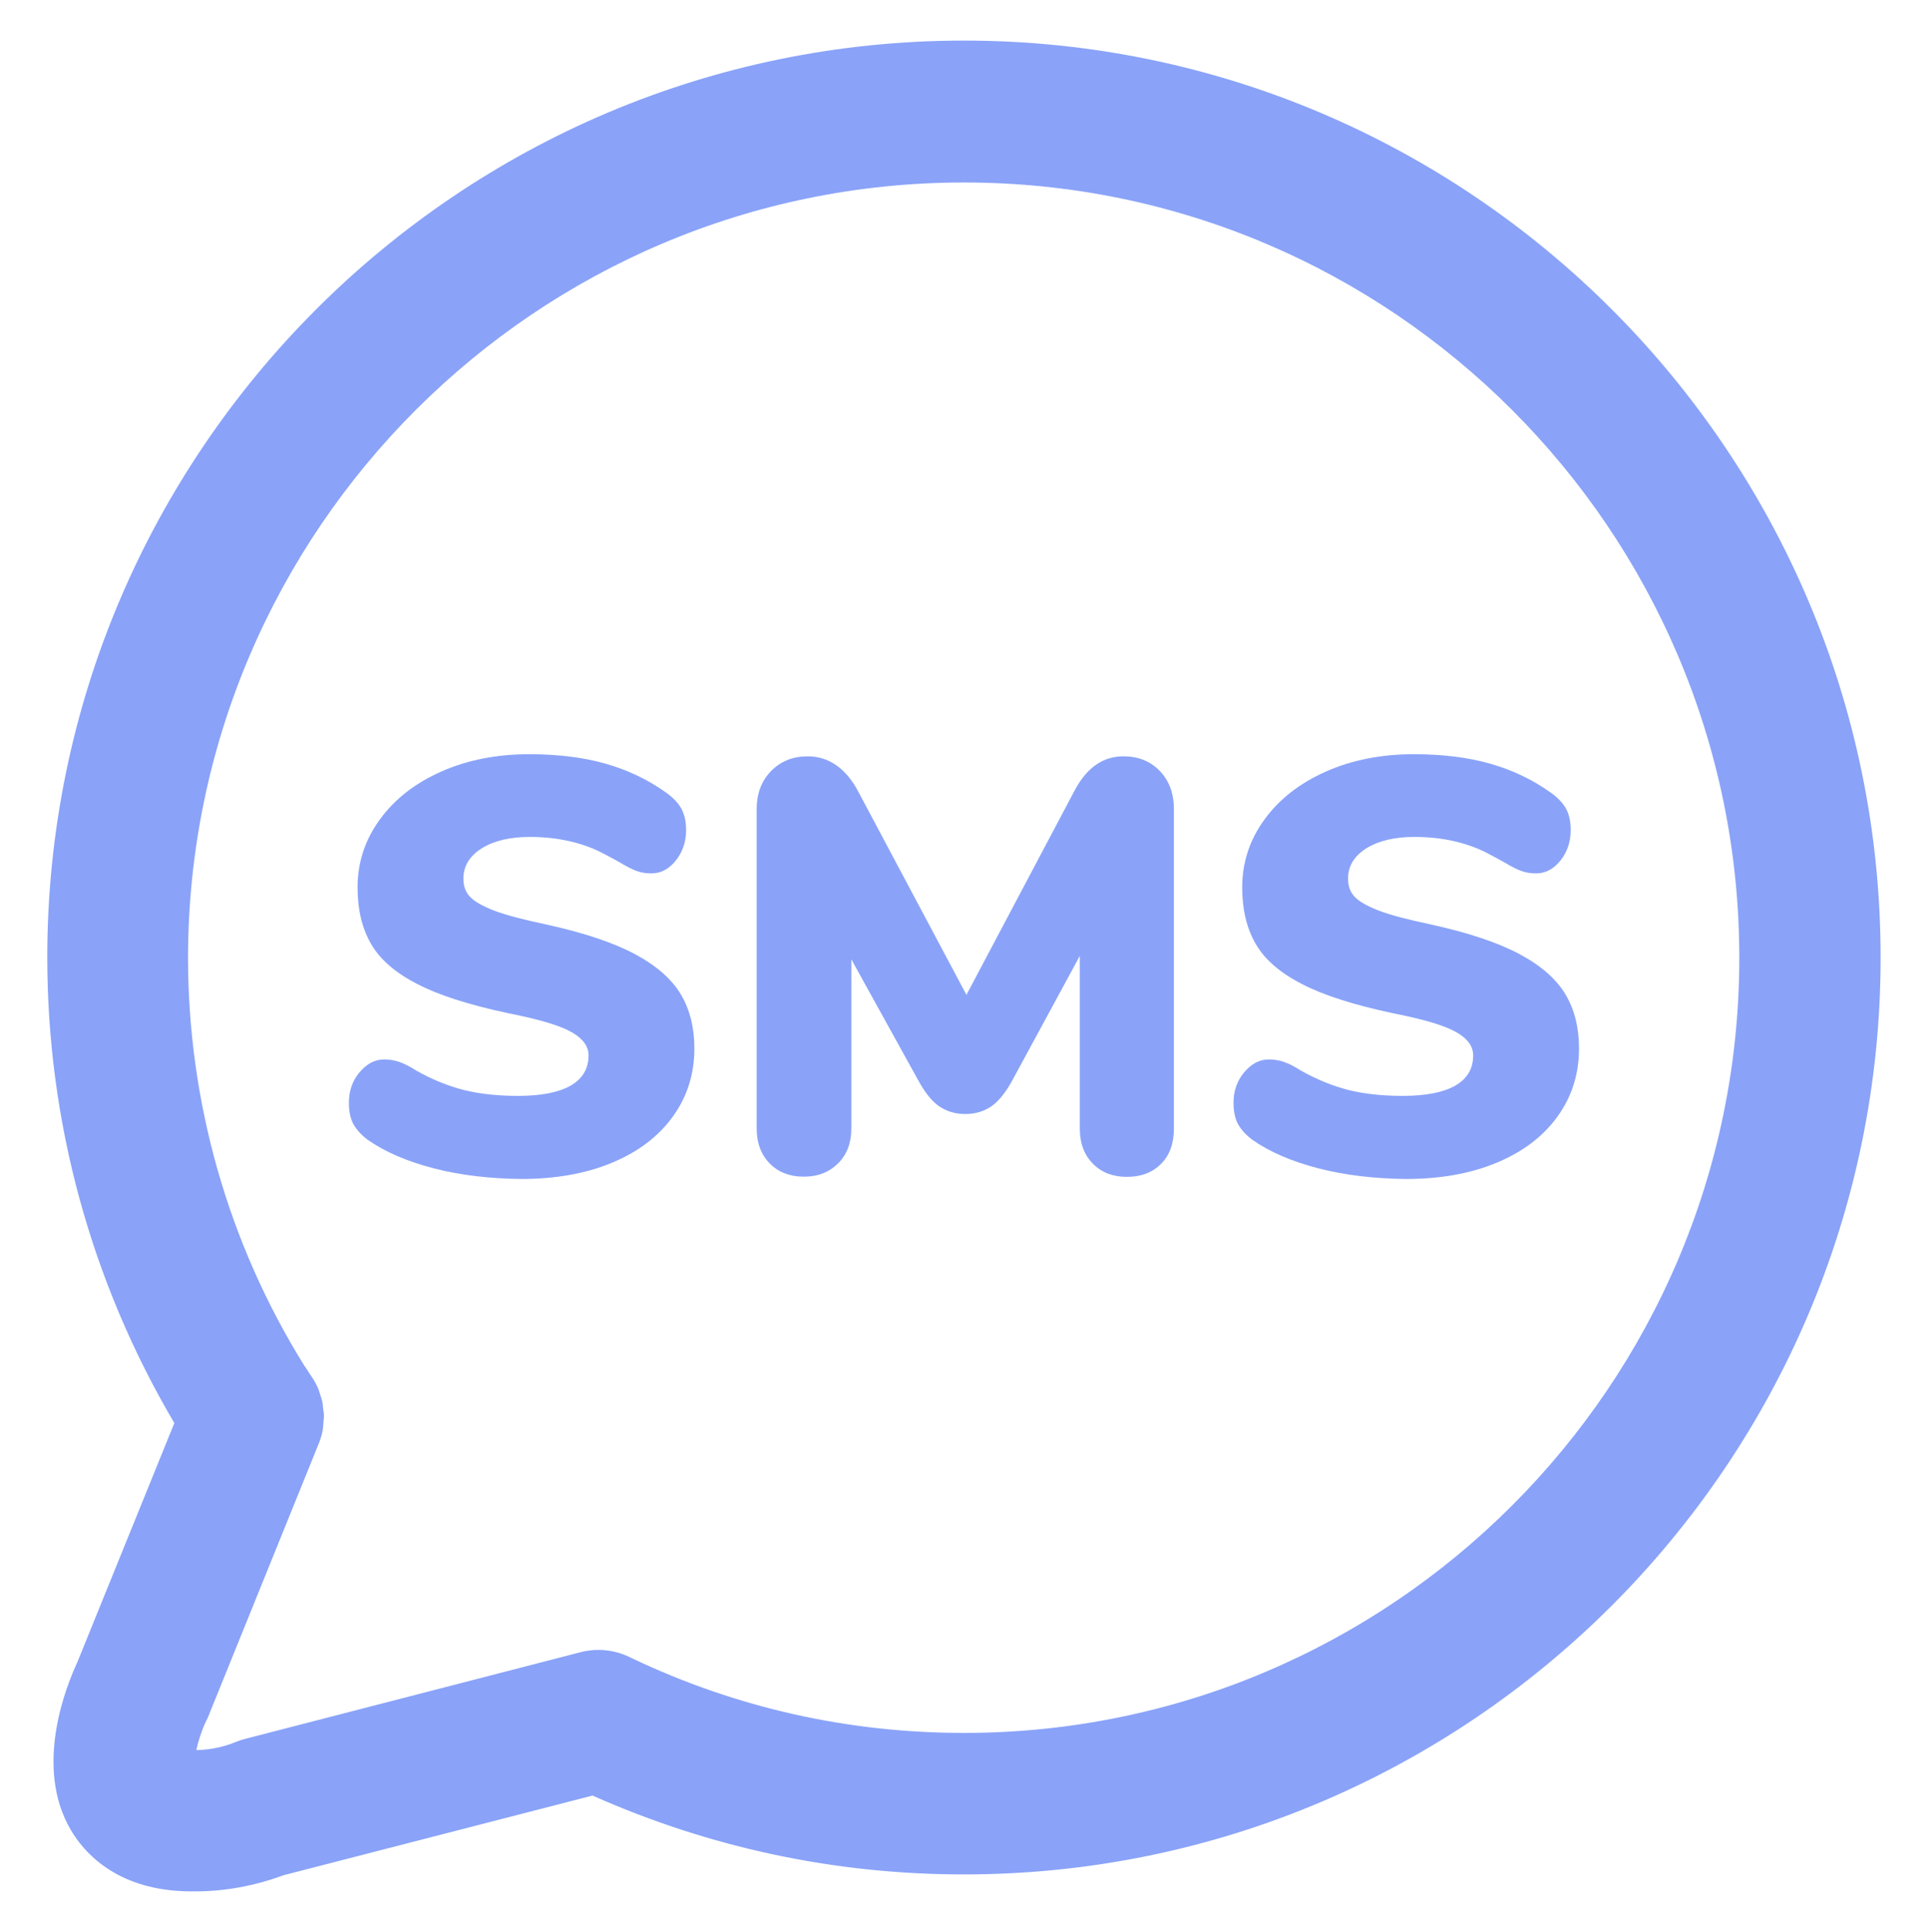 <svg width="500" height="501" viewBox="0 0 500 501" fill="none" xmlns="http://www.w3.org/2000/svg">
<path d="M250.012 10.522C118.912 10.522 12.262 117.172 12.262 248.272C12.262 290.822 23.562 332.322 45.212 369.022L20.062 431.022C17.412 436.722 8.562 457.972 18.412 474.622C21.712 480.222 29.862 489.722 47.562 490.422C48.562 490.472 49.612 490.472 50.562 490.472C58.362 490.472 66.112 489.022 73.562 486.272L153.662 465.622C184.062 479.122 216.412 486.072 249.962 486.072C381.062 486.072 487.712 379.422 487.712 248.322C487.712 117.222 381.112 10.522 250.012 10.522ZM250.012 449.372C219.912 449.372 191.012 442.872 164.012 430.072C162.112 429.072 160.162 428.422 158.112 428.072C157.962 428.072 157.812 428.022 157.662 428.022C156.662 427.872 155.612 427.822 154.662 427.872C154.512 427.872 154.312 427.872 154.162 427.872C152.762 427.972 151.462 428.172 150.062 428.572L63.362 450.972C62.612 451.172 61.862 451.422 61.162 451.722C57.812 453.072 54.412 453.772 50.912 453.822C51.412 451.522 52.312 448.722 53.312 446.622C53.512 446.172 53.712 445.822 53.912 445.372L82.712 374.222C83.162 373.122 83.512 371.922 83.712 370.772C83.812 370.172 83.812 369.622 83.862 369.022C83.912 368.372 84.012 367.822 84.012 367.172C84.012 366.522 83.912 365.972 83.812 365.322C83.762 364.722 83.712 364.172 83.612 363.522C83.462 362.872 83.262 362.322 83.062 361.722C82.862 361.172 82.762 360.622 82.512 360.072C82.012 358.972 81.462 357.872 80.762 356.922C80.362 356.322 79.962 355.722 79.612 355.122L78.912 354.122C59.162 322.372 48.762 285.772 48.762 248.222C48.962 137.472 139.162 47.322 250.012 47.322C360.862 47.322 451.062 137.522 451.062 248.372C451.062 359.222 360.862 449.372 250.012 449.372Z" fill="#8AA3F8"/>
<path d="M112.529 302.981C105.579 301.181 99.879 298.731 95.379 295.581C93.629 294.281 92.428 292.881 91.629 291.481C90.879 290.081 90.478 288.231 90.478 285.981C90.478 282.931 91.379 280.281 93.228 278.081C95.079 275.881 97.178 274.731 99.629 274.731C100.929 274.731 102.229 274.931 103.429 275.331C104.629 275.731 106.179 276.481 107.979 277.631C112.129 279.981 116.279 281.631 120.379 282.681C124.479 283.681 129.129 284.181 134.329 284.181C140.329 284.181 144.879 283.281 147.979 281.531C151.079 279.731 152.629 277.131 152.629 273.681C152.629 271.331 151.179 269.331 148.279 267.681C145.379 265.981 139.879 264.331 131.729 262.731C121.679 260.581 113.779 258.081 108.129 255.131C102.429 252.181 98.478 248.731 96.178 244.681C93.879 240.681 92.728 235.831 92.728 230.131C92.728 223.631 94.678 217.731 98.528 212.481C102.379 207.181 107.679 203.081 114.429 200.081C121.179 197.081 128.779 195.581 137.229 195.581C144.629 195.581 151.229 196.381 157.029 198.031C162.829 199.681 168.079 202.181 172.879 205.631C174.679 206.931 175.979 208.331 176.779 209.831C177.529 211.281 177.929 213.081 177.929 215.231C177.929 218.281 177.029 220.931 175.279 223.131C173.479 225.381 171.379 226.481 168.979 226.481C167.679 226.481 166.429 226.331 165.329 225.931C164.229 225.581 162.629 224.781 160.629 223.581C160.129 223.281 158.679 222.481 156.279 221.231C153.879 219.981 151.079 218.931 147.879 218.181C144.679 217.431 141.179 217.031 137.429 217.031C132.229 217.031 128.079 218.031 124.929 219.981C121.779 221.981 120.179 224.581 120.179 227.831C120.179 229.781 120.729 231.331 121.879 232.531C122.979 233.731 125.079 234.931 128.129 236.131C131.179 237.281 135.679 238.481 141.679 239.731C151.429 241.881 159.079 244.431 164.679 247.431C170.279 250.431 174.229 253.931 176.579 257.881C178.929 261.831 180.079 266.531 180.079 271.881C180.079 278.581 178.179 284.481 174.429 289.631C170.679 294.781 165.429 298.731 158.679 301.531C151.929 304.331 144.079 305.731 135.129 305.731C127.029 305.631 119.479 304.781 112.529 302.981Z" fill="#8AA3F8"/>
<path d="M300.784 199.93C303.234 202.48 304.434 205.78 304.434 209.83V292.68C304.434 296.53 303.334 299.58 301.084 301.83C298.834 304.08 295.884 305.18 292.234 305.18C288.684 305.18 285.734 304.08 283.484 301.83C281.234 299.58 280.034 296.58 280.034 292.68V247.88L262.684 279.88C260.934 283.13 259.134 285.43 257.184 286.83C255.234 288.18 252.984 288.88 250.334 288.88C247.684 288.88 245.434 288.18 243.484 286.83C241.534 285.48 239.734 283.13 237.984 279.88L220.784 248.78V292.63C220.784 296.38 219.634 299.43 217.334 301.68C215.034 303.98 212.084 305.13 208.434 305.13C204.884 305.13 201.934 304.03 199.684 301.78C197.434 299.53 196.234 296.48 196.234 292.63V209.83C196.234 205.78 197.484 202.48 199.984 199.93C202.484 197.38 205.634 196.13 209.484 196.13C212.234 196.13 214.734 196.93 216.934 198.48C219.184 200.08 221.034 202.33 222.584 205.28L250.634 257.98L278.534 205.28C281.684 199.18 285.934 196.13 291.334 196.13C295.184 196.13 298.334 197.38 300.784 199.93Z" fill="#8AA3F8"/>
<path d="M341.947 302.981C334.997 301.181 329.297 298.731 324.797 295.581C323.047 294.281 321.847 292.881 321.047 291.481C320.297 290.081 319.897 288.231 319.897 285.981C319.897 282.931 320.797 280.281 322.647 278.081C324.497 275.881 326.597 274.731 329.047 274.731C330.347 274.731 331.647 274.931 332.847 275.331C334.047 275.731 335.597 276.481 337.397 277.631C341.547 279.981 345.697 281.631 349.797 282.681C353.897 283.681 358.547 284.181 363.747 284.181C369.747 284.181 374.297 283.281 377.397 281.531C380.497 279.731 382.047 277.131 382.047 273.681C382.047 271.331 380.597 269.331 377.697 267.681C374.797 265.981 369.297 264.331 361.147 262.731C351.097 260.581 343.197 258.081 337.547 255.131C331.847 252.181 327.897 248.731 325.597 244.681C323.297 240.681 322.147 235.831 322.147 230.131C322.147 223.631 324.097 217.731 327.947 212.481C331.797 207.181 337.097 203.081 343.847 200.081C350.597 197.081 358.197 195.581 366.647 195.581C374.047 195.581 380.647 196.381 386.447 198.031C392.247 199.681 397.497 202.181 402.297 205.631C404.097 206.931 405.397 208.331 406.197 209.831C406.947 211.281 407.347 213.081 407.347 215.231C407.347 218.281 406.447 220.931 404.697 223.131C402.897 225.381 400.797 226.481 398.397 226.481C397.097 226.481 395.847 226.331 394.747 225.931C393.647 225.581 392.047 224.781 390.047 223.581C389.547 223.281 388.097 222.481 385.697 221.231C383.297 219.981 380.497 218.931 377.297 218.181C374.097 217.431 370.597 217.031 366.847 217.031C361.647 217.031 357.497 218.031 354.347 219.981C351.197 221.981 349.597 224.581 349.597 227.831C349.597 229.781 350.147 231.331 351.297 232.531C352.397 233.731 354.497 234.931 357.547 236.131C360.597 237.281 365.097 238.481 371.097 239.731C380.847 241.881 388.497 244.431 394.097 247.431C399.697 250.431 403.647 253.931 405.997 257.881C408.347 261.831 409.497 266.531 409.497 271.881C409.497 278.581 407.597 284.481 403.847 289.631C400.097 294.781 394.847 298.731 388.097 301.531C381.347 304.331 373.497 305.731 364.547 305.731C356.447 305.631 348.897 304.781 341.947 302.981Z" fill="#8AA3F8"/>
</svg>
